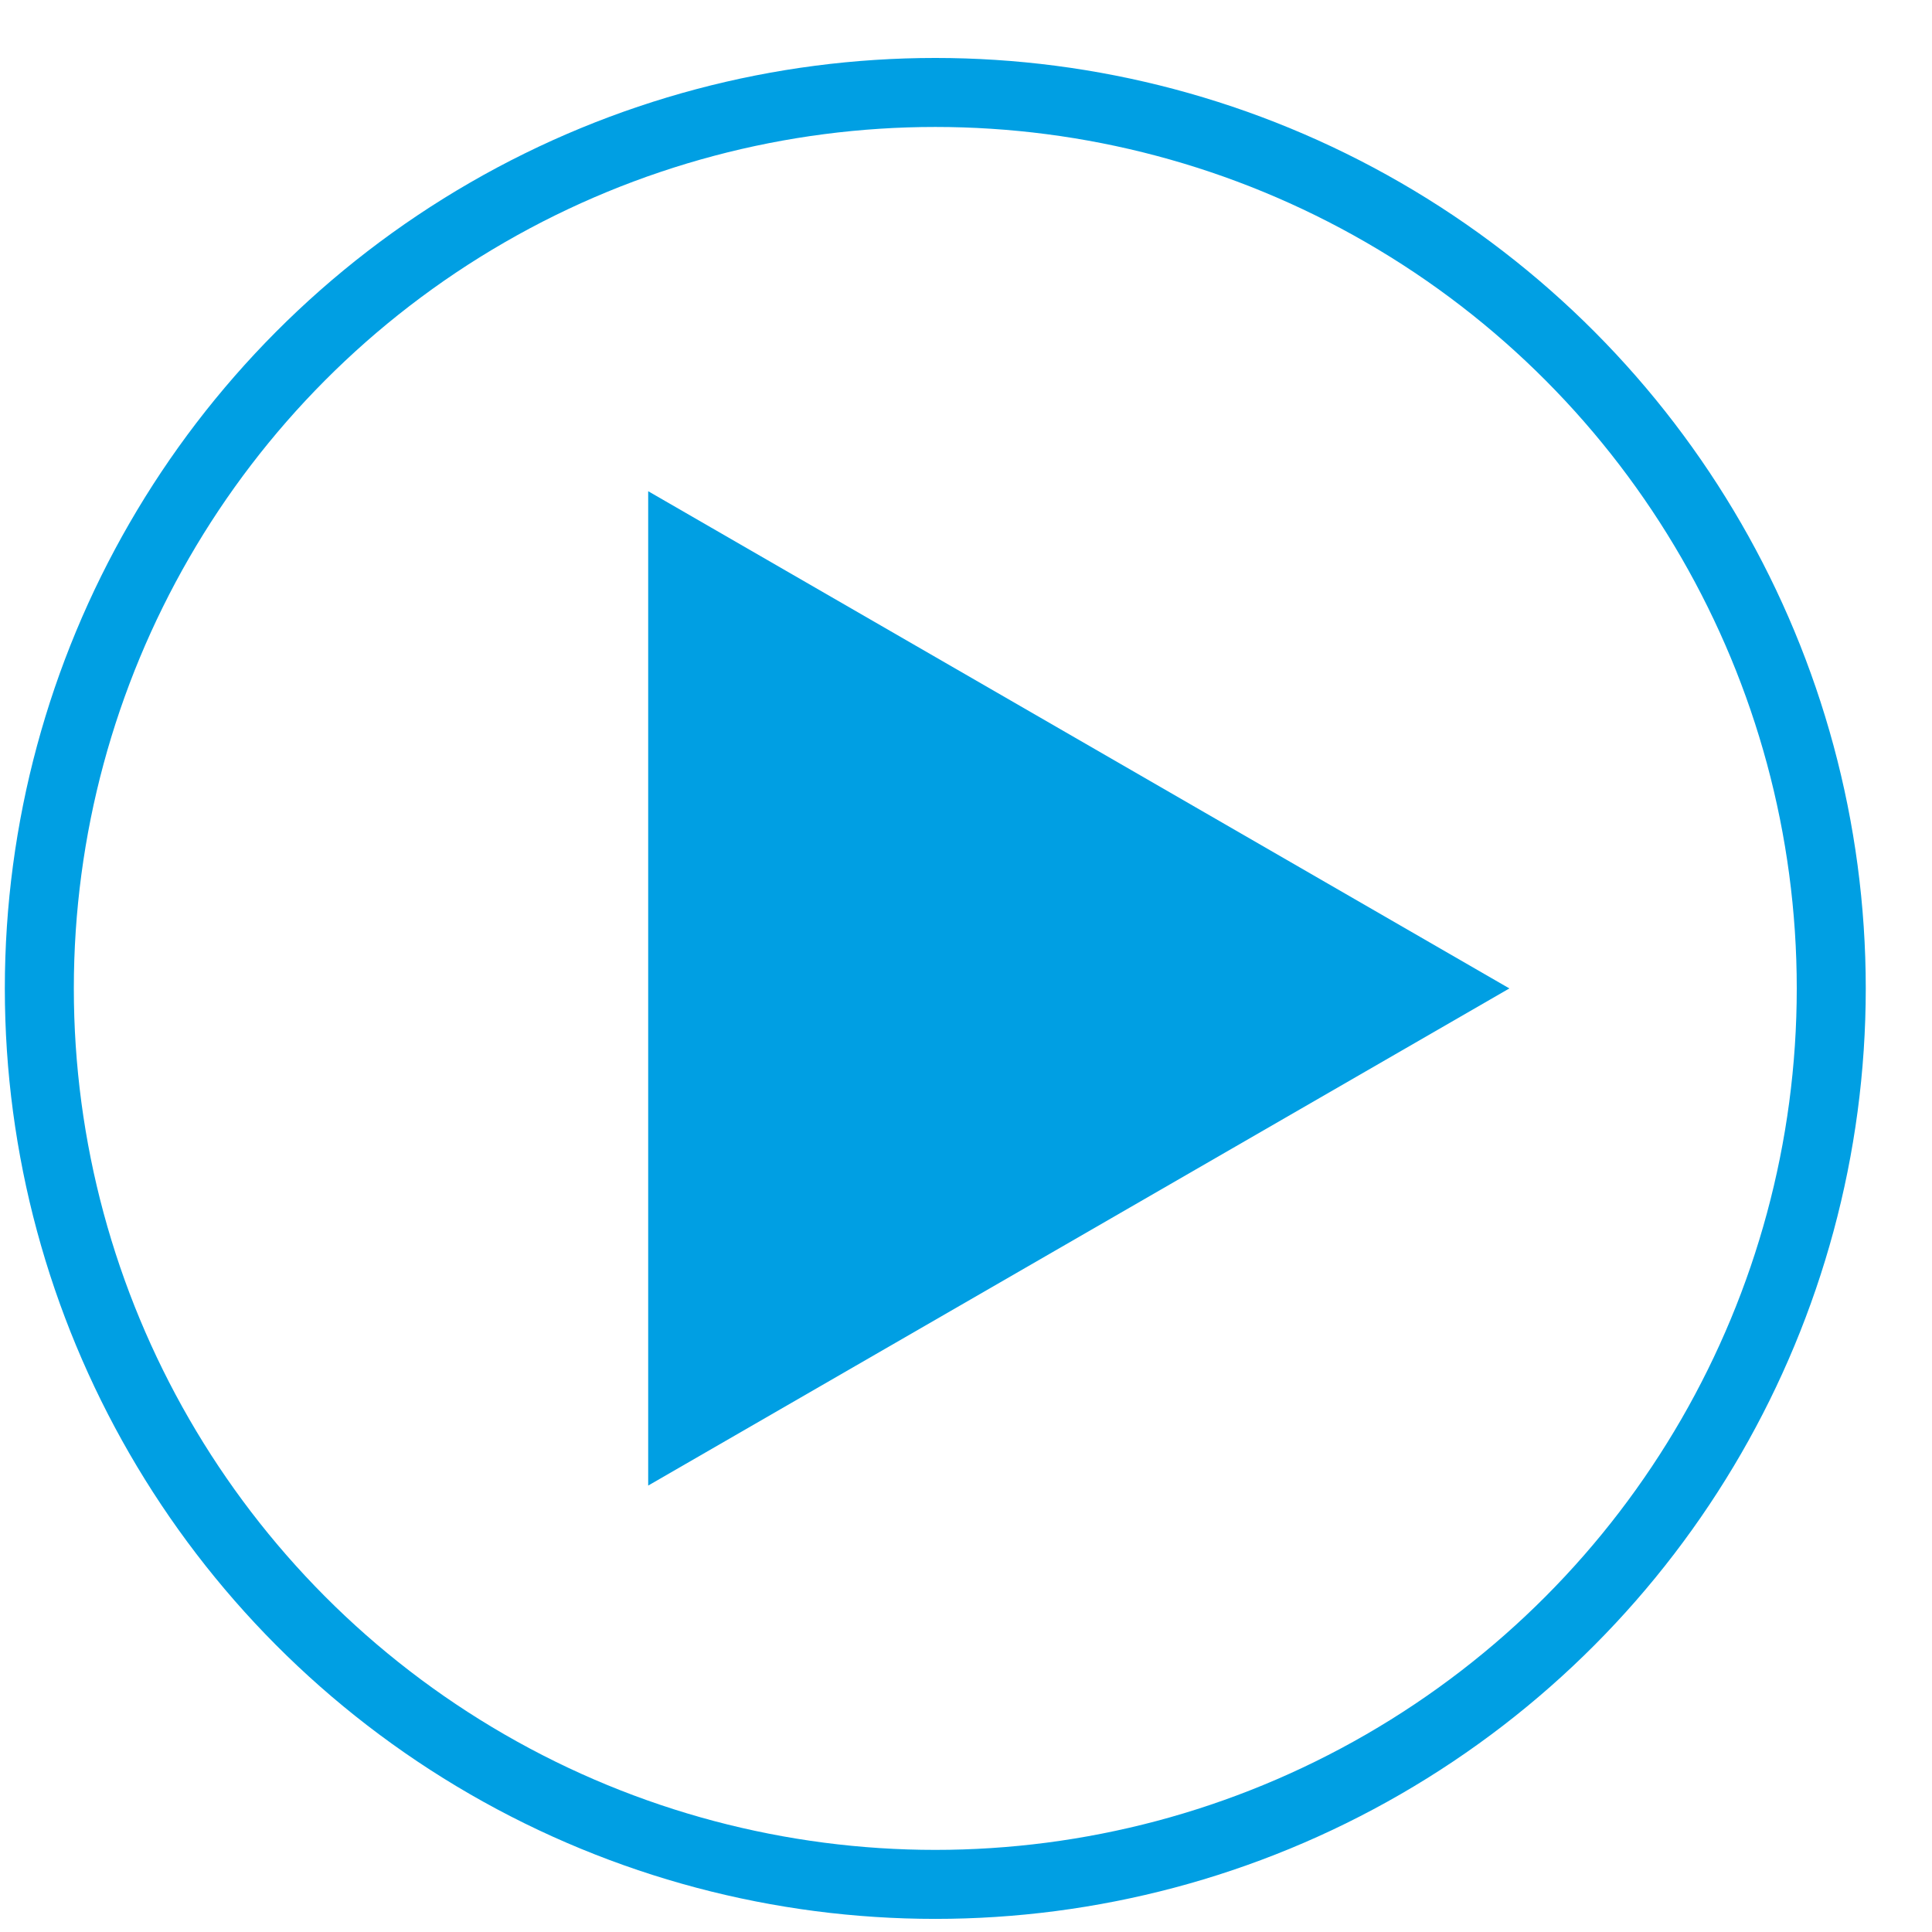 <svg width="28" height="28" viewBox="0 0 28 28" fill="none" xmlns="http://www.w3.org/2000/svg">
<path d="M21.875 14.325L9.394 21.53L9.394 7.119L21.875 14.325Z" fill="#009FE3"/>
<circle cx="13.555" cy="14.325" r="12.985" stroke="#009FE3"/>
</svg>
